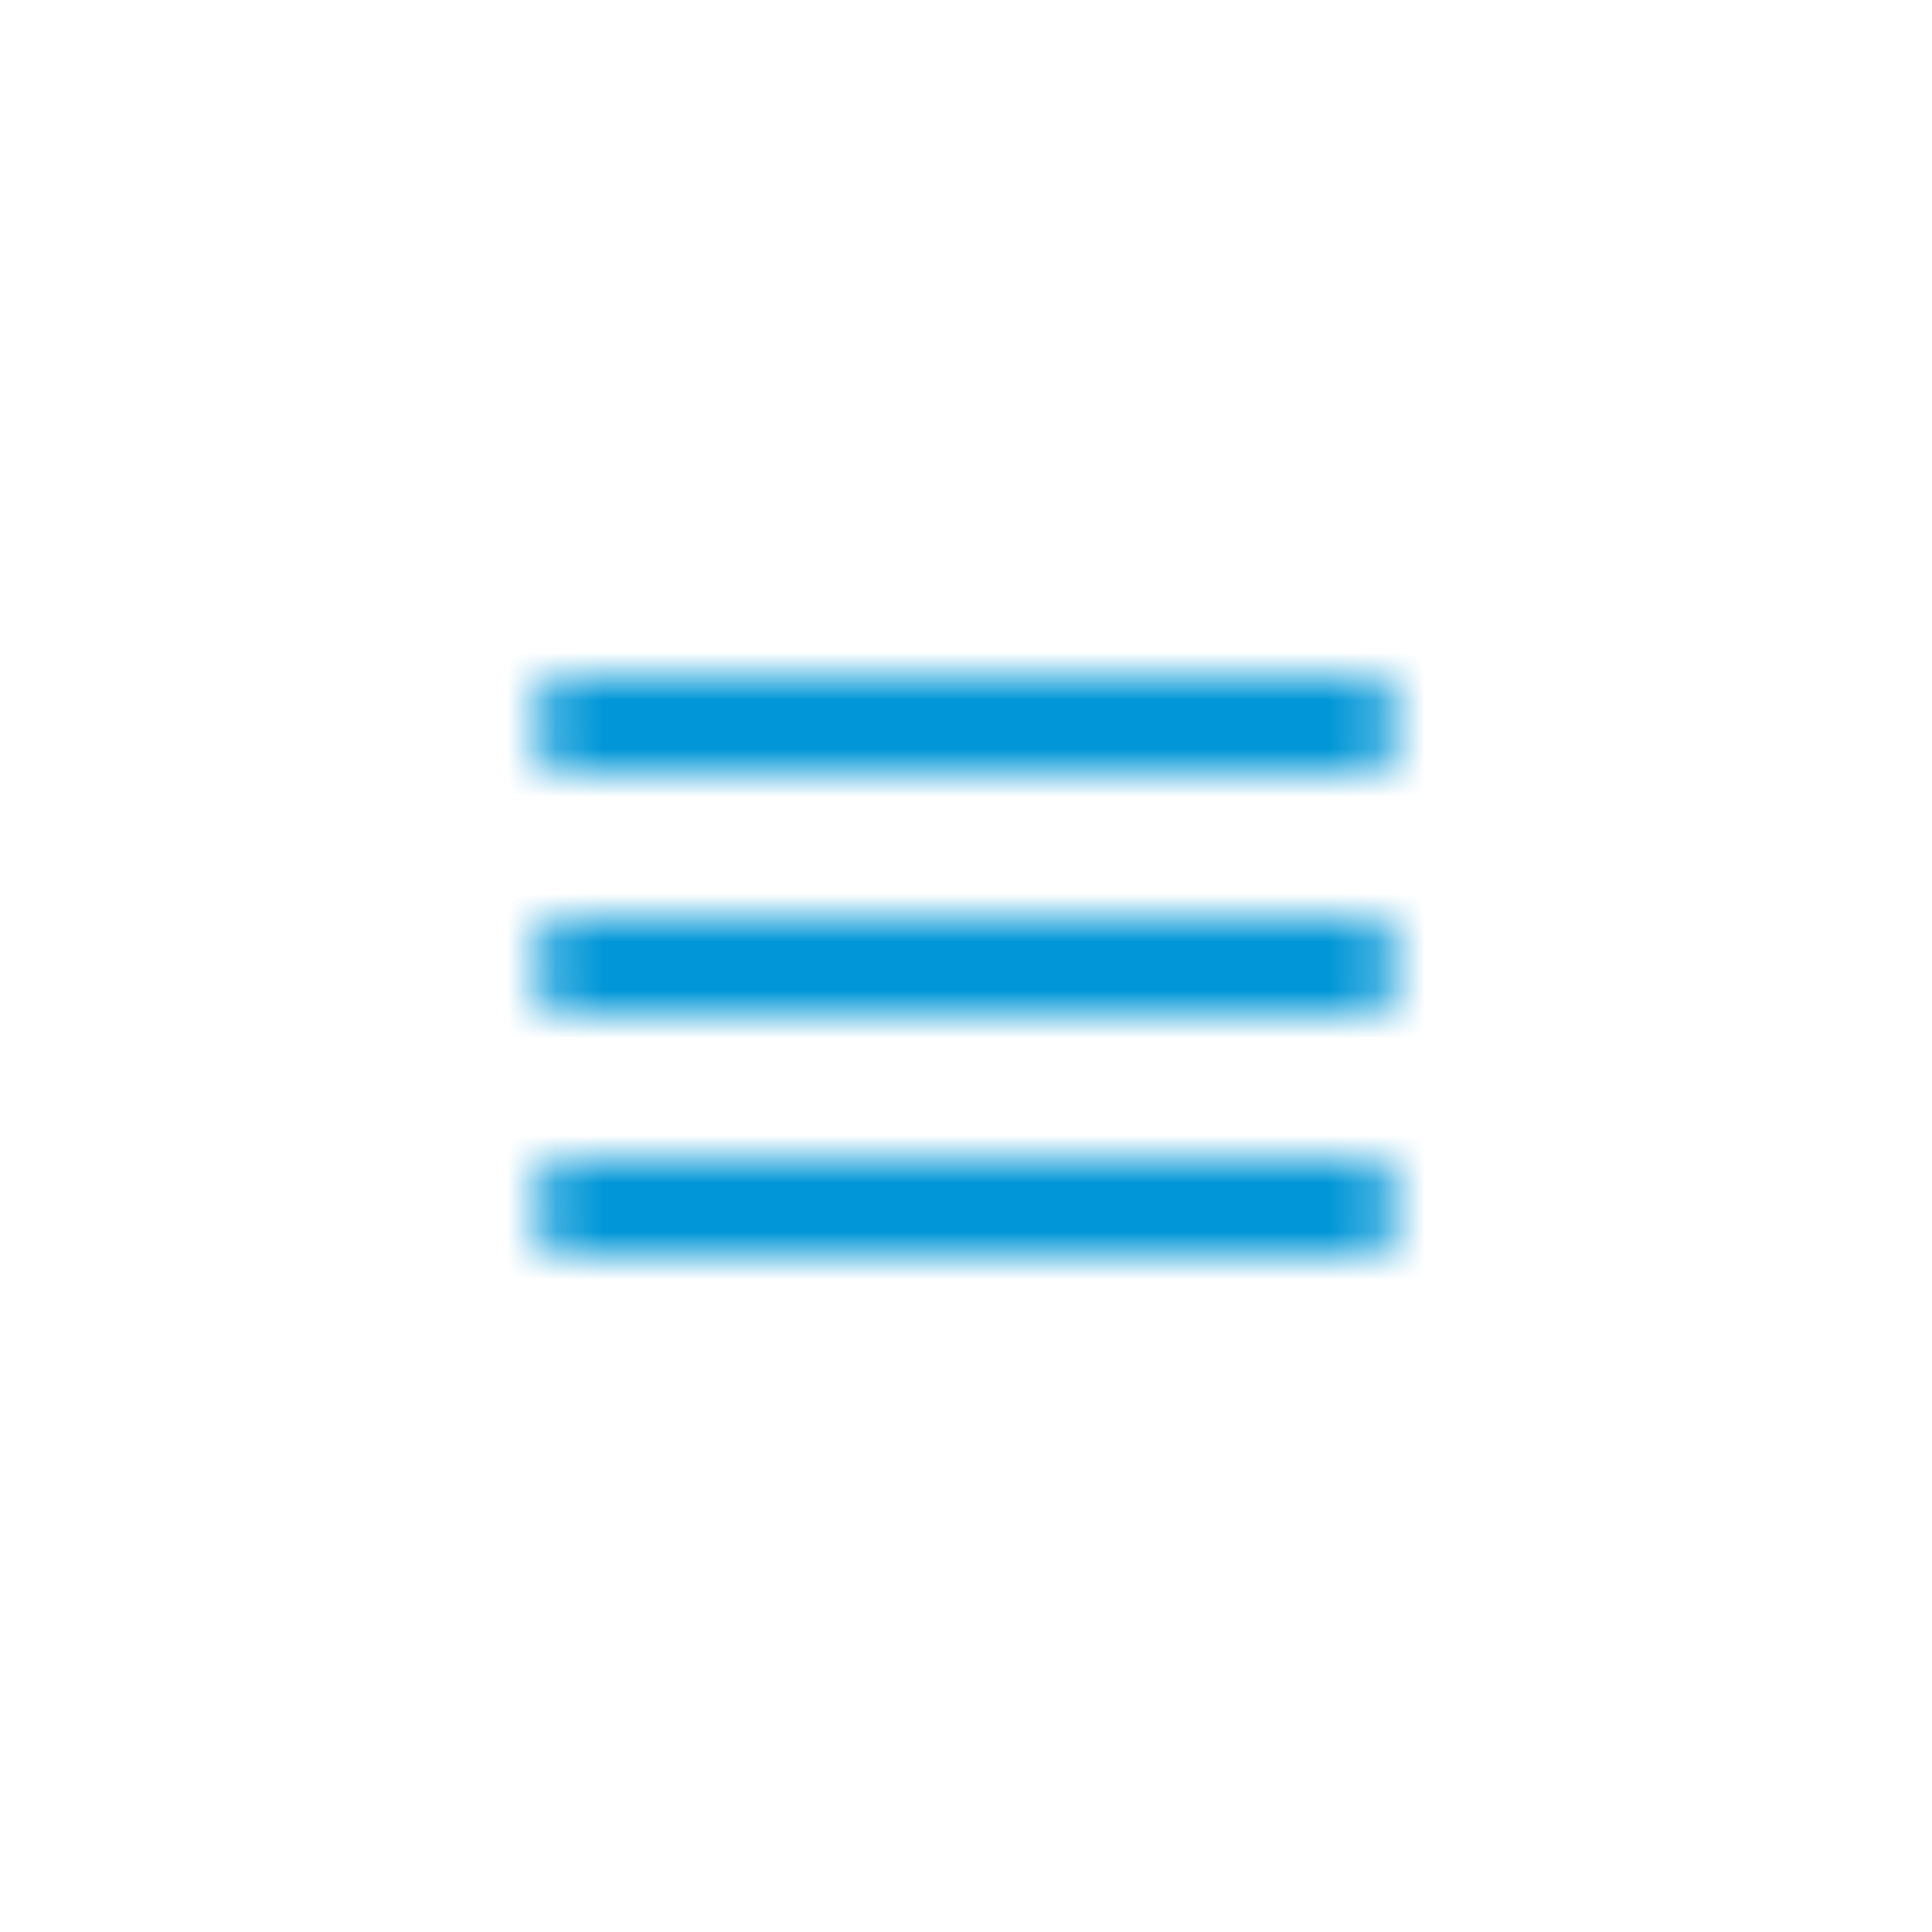 <svg width="40" height="40" viewBox="0 0 40 40" fill="none" xmlns="http://www.w3.org/2000/svg">
<mask id="mask0" mask-type="alpha" maskUnits="userSpaceOnUse" x="11" y="14" width="18" height="12">
<path d="M11 15C11 14.448 11.448 14 12 14H28C28.552 14 29 14.448 29 15C29 15.552 28.552 16 28 16H12C11.448 16 11 15.552 11 15ZM11 20C11 19.448 11.448 19 12 19H28C28.552 19 29 19.448 29 20C29 20.552 28.552 21 28 21H12C11.448 21 11 20.552 11 20ZM11 25C11 24.448 11.448 24 12 24H28C28.552 24 29 24.448 29 25C29 25.552 28.552 26 28 26H12C11.448 26 11 25.552 11 25Z" fill="#0096D7"/>
</mask>
<g mask="url(#mask0)">
<rect width="40" height="40" fill="#0096D7"/>
</g>
</svg>
